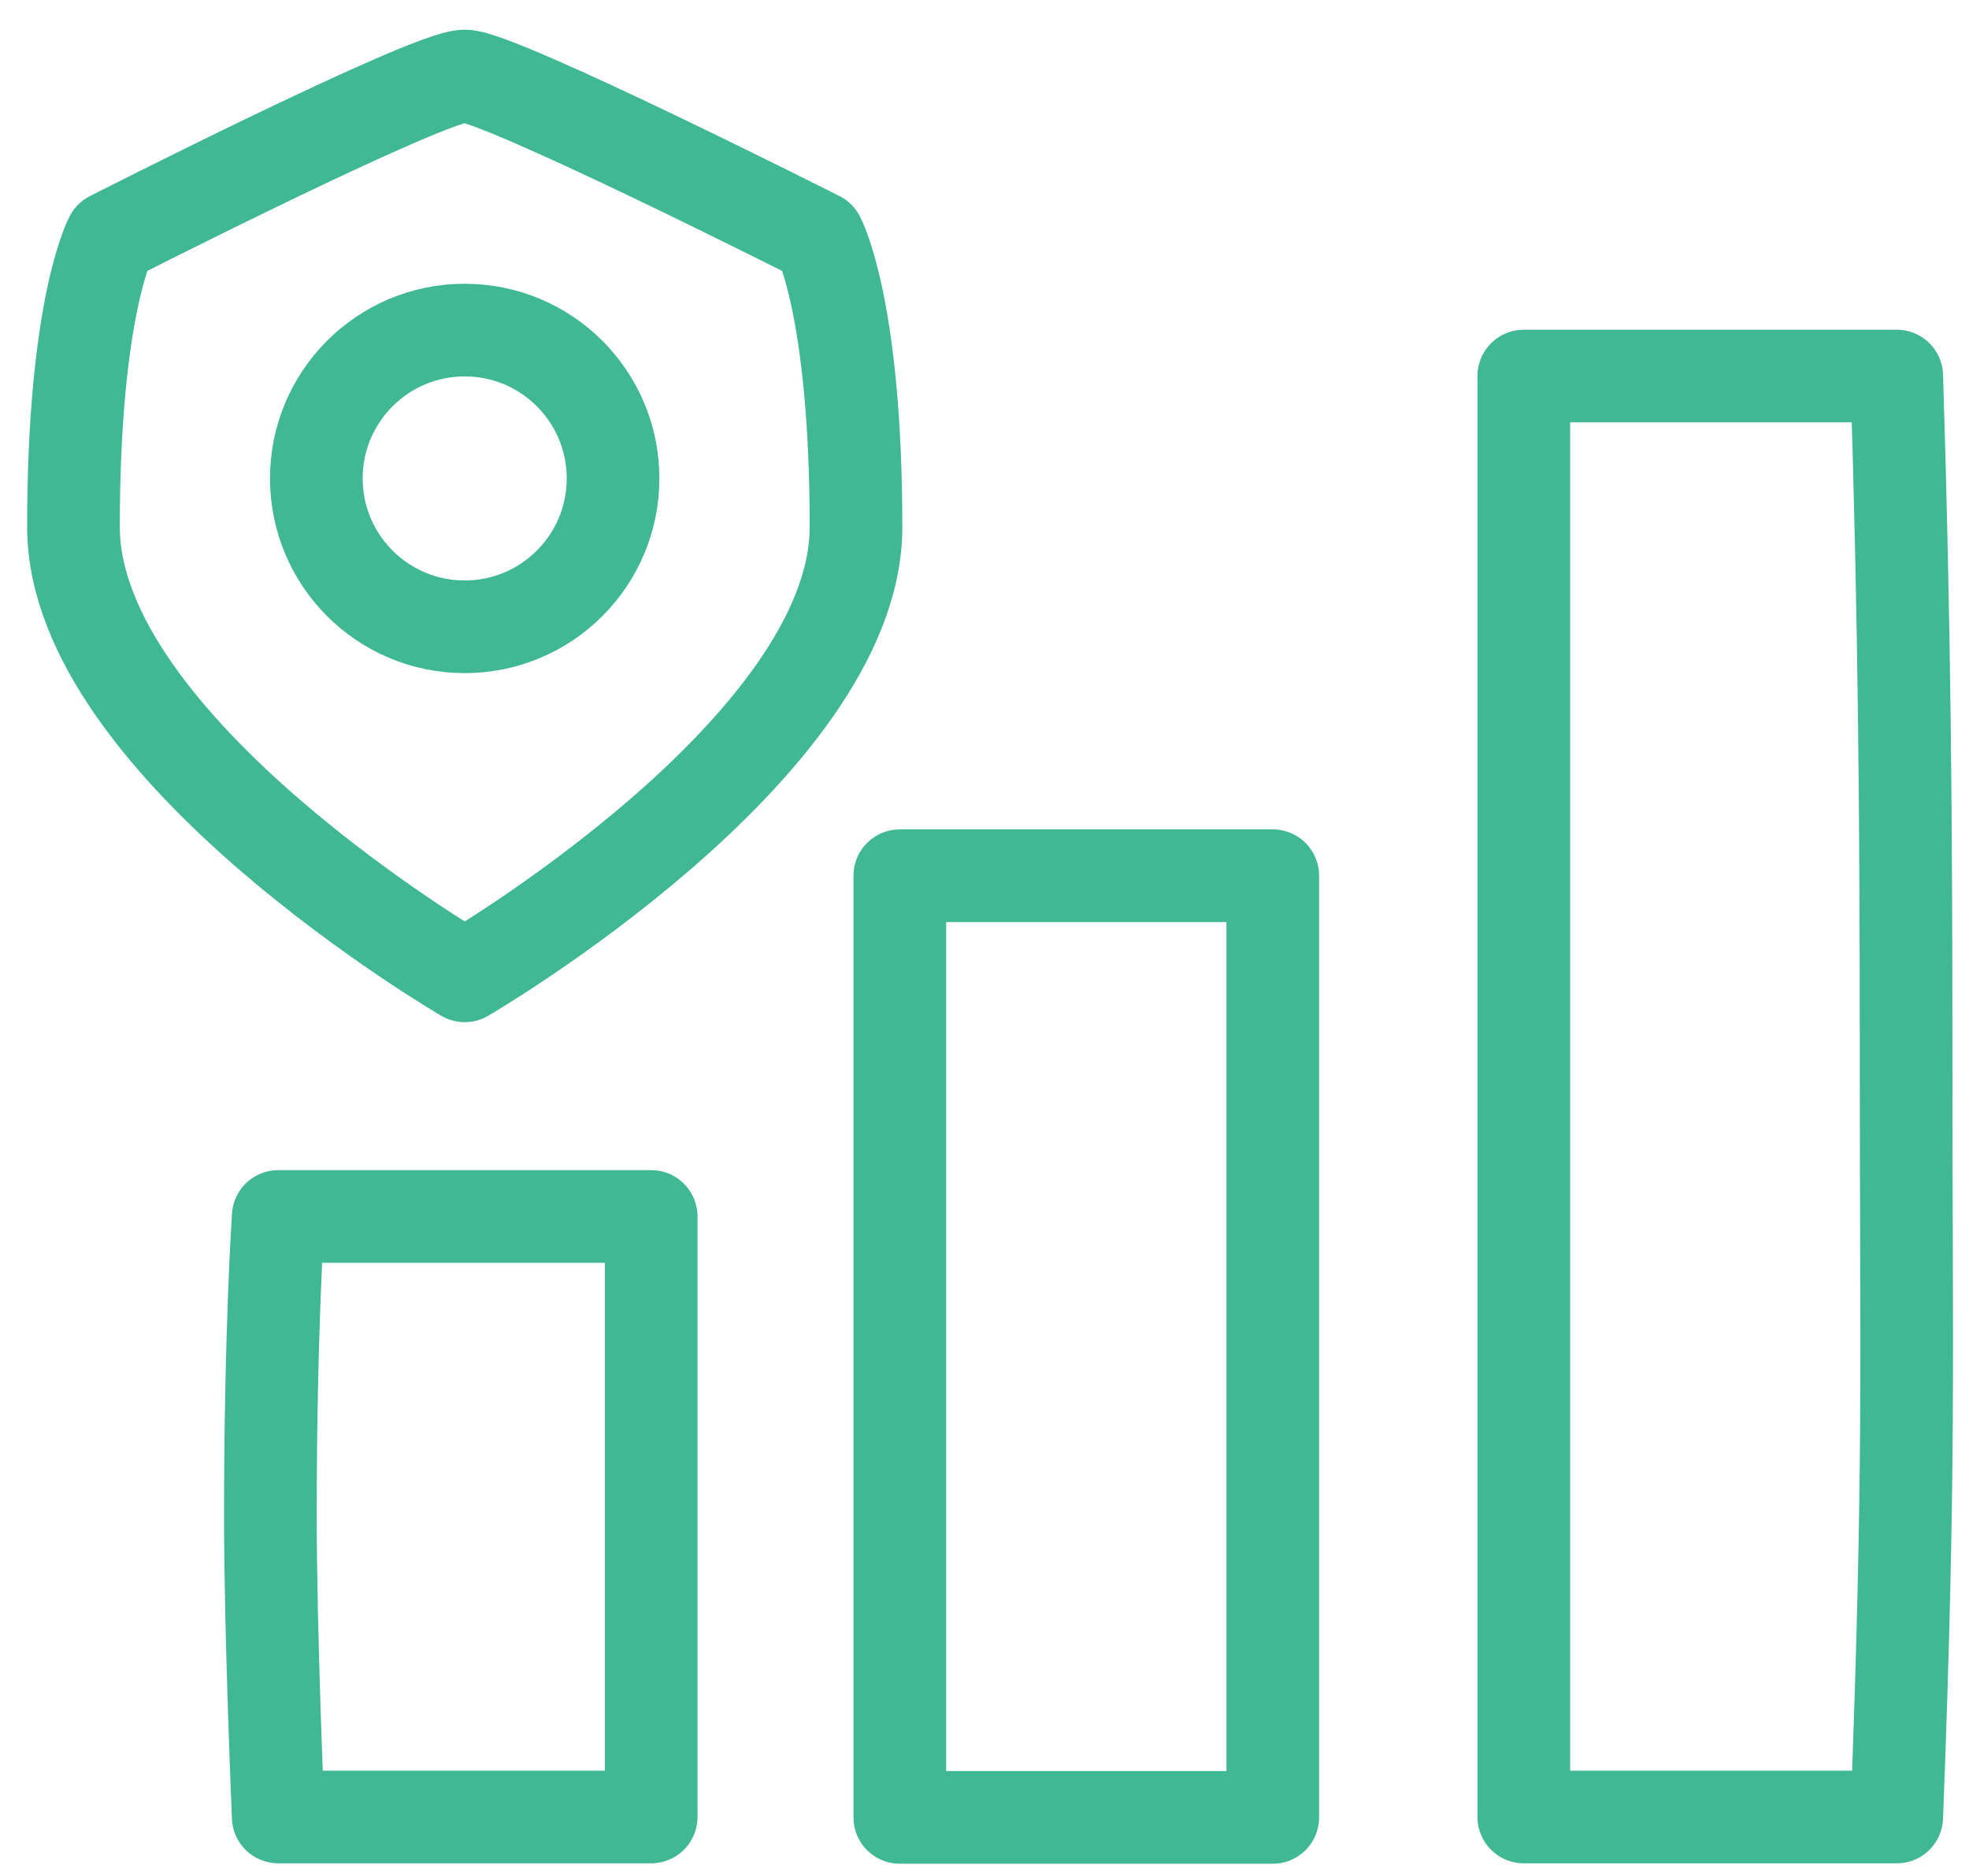 <svg width="85" height="81" viewBox="0 0 85 81" fill="none" xmlns="http://www.w3.org/2000/svg">
<g clip-path="url(#clip0_2_4108)">
<path fill-rule="evenodd" clip-rule="evenodd" d="M20.062 3.281C18.481 3.281 4.785 10.25 4.785 10.25C4.785 10.25 3.172 13.219 3.172 22.753C3.172 32.287 20.062 42.128 20.062 42.128C20.062 42.128 36.953 32.287 36.953 22.753C36.953 13.219 35.34 10.25 35.34 10.25C35.34 10.25 21.547 3.281 20.062 3.281Z" stroke="#40B893" stroke-width="4" stroke-linejoin="round"/>
<path fill-rule="evenodd" clip-rule="evenodd" d="M28.111 78.44H12.011C12.011 78.44 11.672 70.552 11.672 65.438C11.672 57.484 12.011 52.516 12.011 52.516H28.111V78.44Z" stroke="#40B893" stroke-width="4" stroke-linejoin="round"/>
<path d="M54.944 37.805H38.844V78.458H54.944V37.805Z" stroke="#40B893" stroke-width="4" stroke-linejoin="round"/>
<path fill-rule="evenodd" clip-rule="evenodd" d="M81.881 78.441H65.781V16.234H81.881C82.22 27.059 82.285 35.432 82.285 45.918C82.285 58.775 82.462 63.179 81.881 78.441Z" stroke="#40B893" stroke-width="4" stroke-linejoin="round"/>
<path d="M20.061 27.059C23.598 27.059 26.465 24.192 26.465 20.654C26.465 17.117 23.598 14.25 20.061 14.25C16.524 14.25 13.656 17.117 13.656 20.654C13.656 24.192 16.524 27.059 20.061 27.059Z" stroke="#40B893" stroke-width="4" stroke-linejoin="round"/>
</g>
<defs>
<clipPath id="clip0_2_4108">
<rect width="83.985" height="80" fill="white" transform="translate(0.75 0.863)"/>
</clipPath>
</defs>
</svg>
